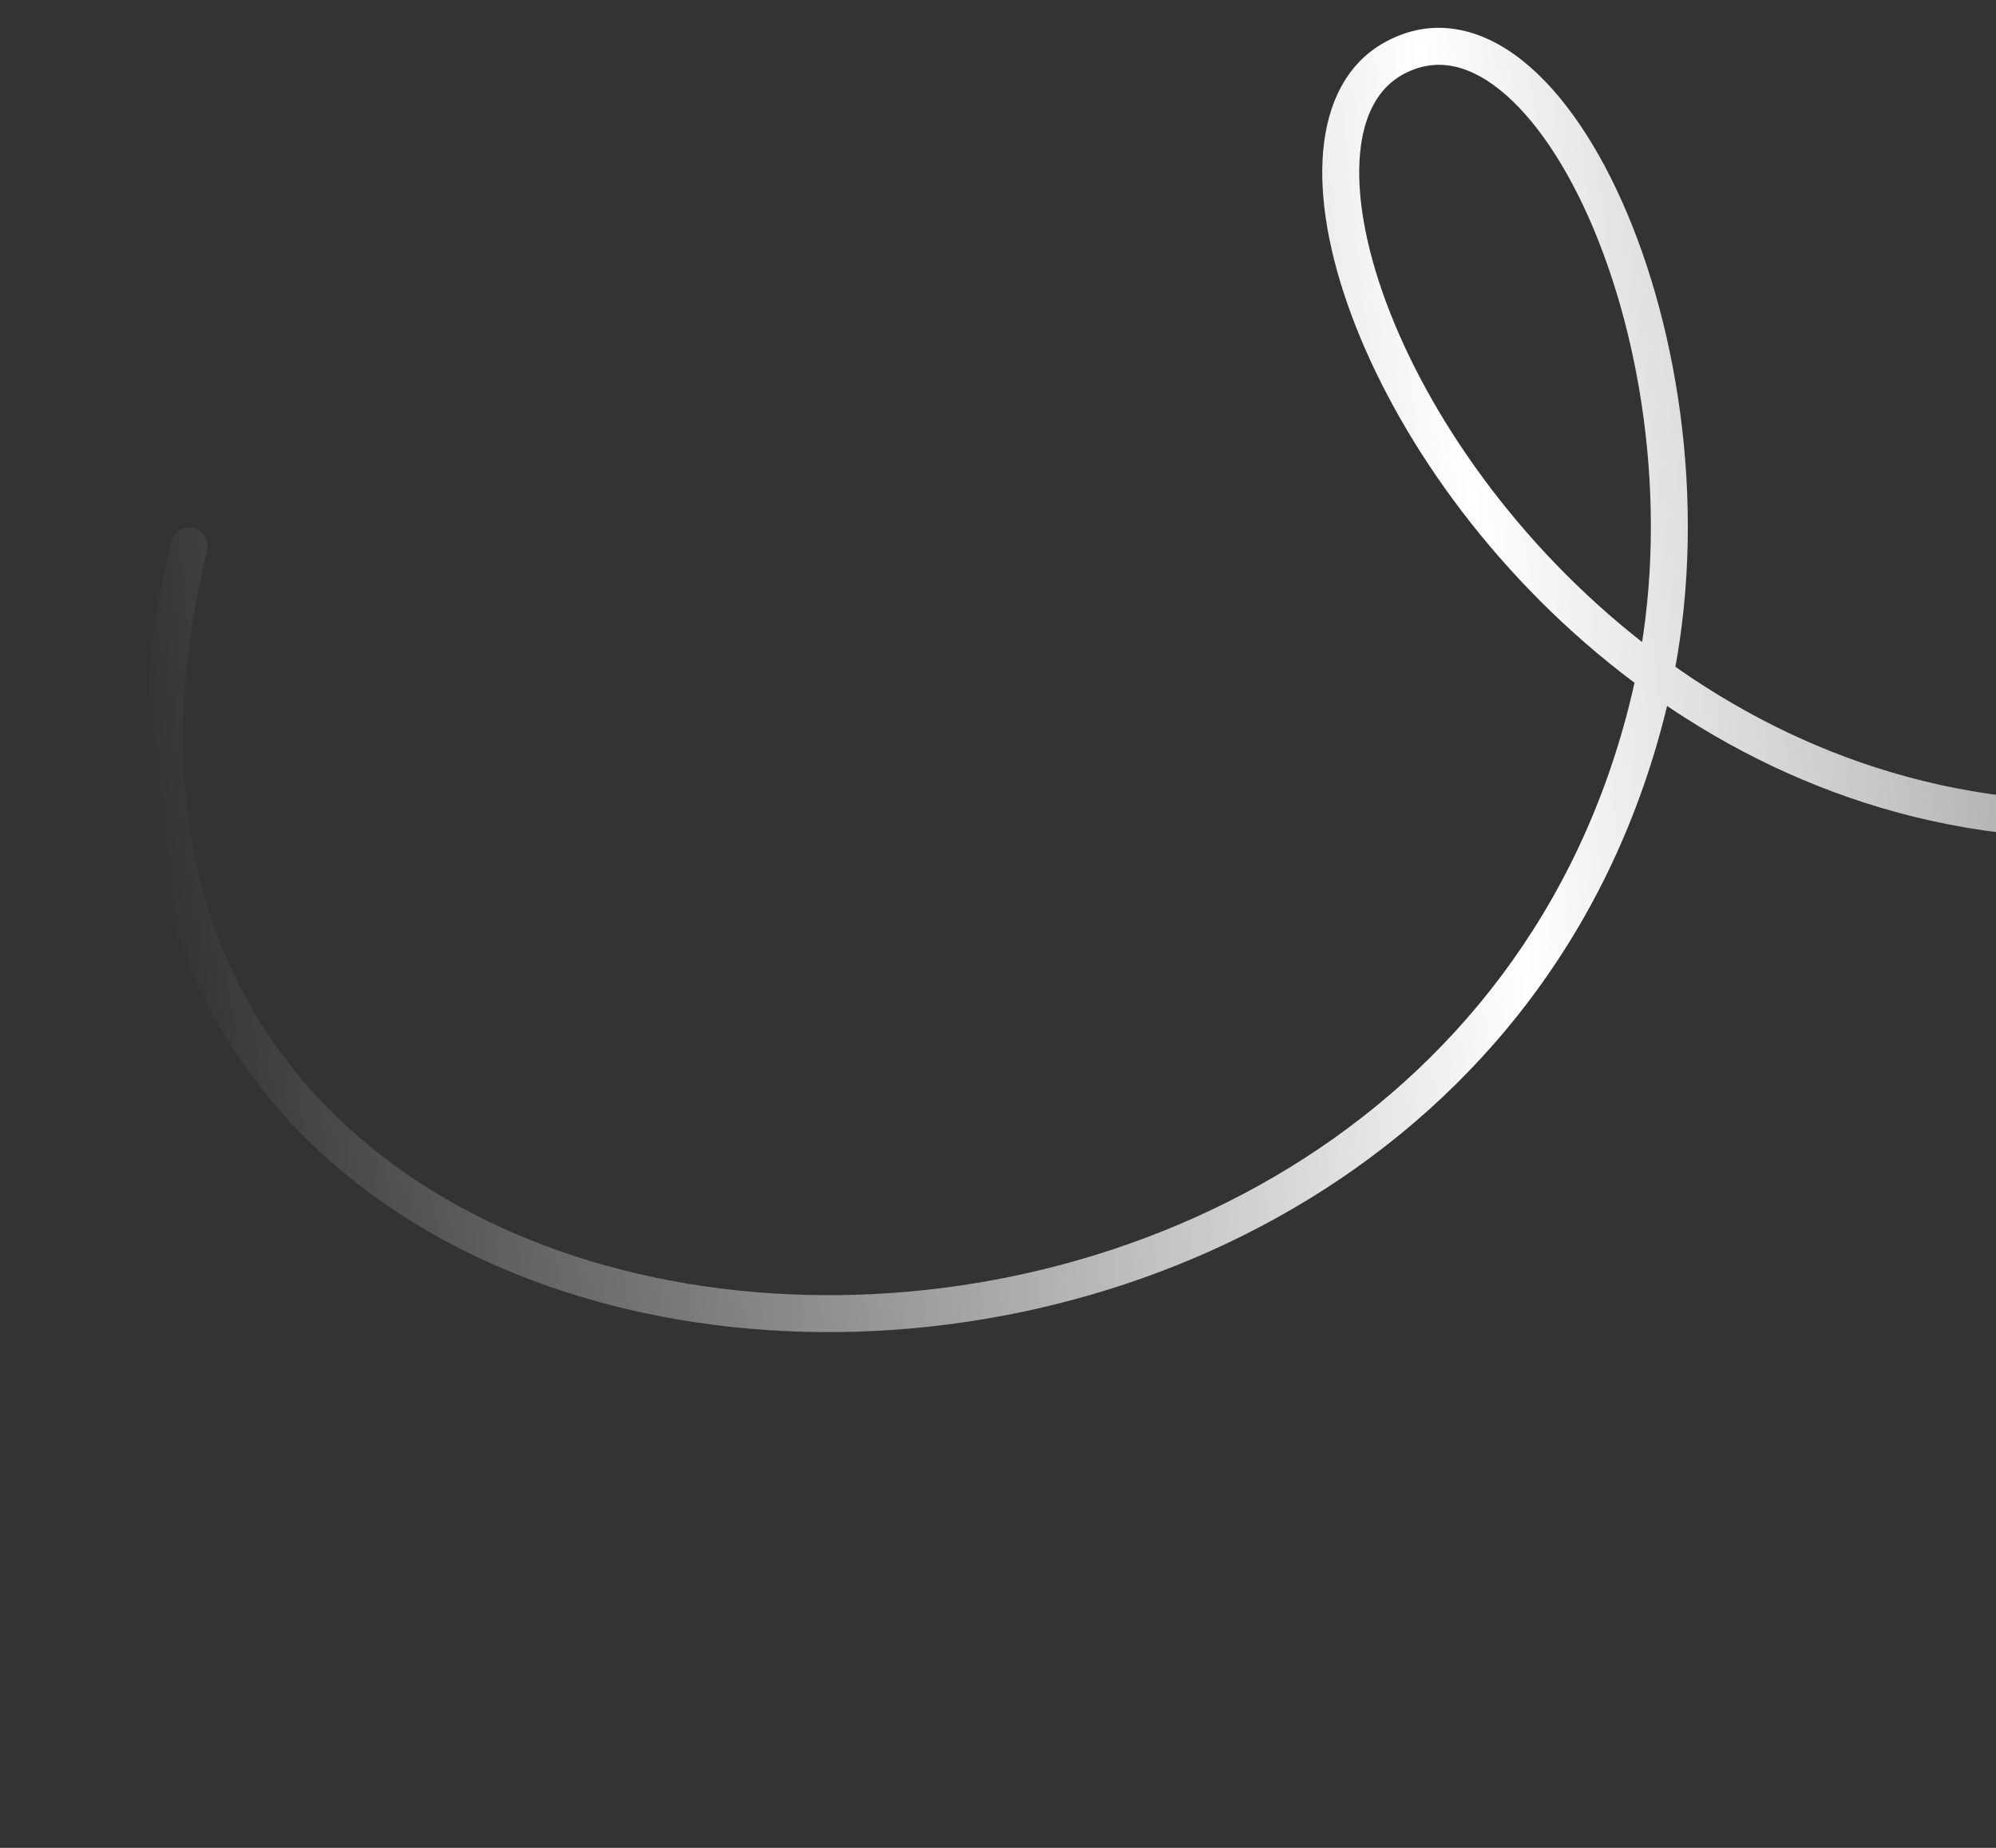 <?xml version="1.0" encoding="UTF-8"?> <svg xmlns="http://www.w3.org/2000/svg" width="108" height="100" viewBox="0 0 108 100" fill="none"><rect x="0" y="0" width="108" height="100" fill="#333333" stroke="none"/><g clip-path="url(#clip0_7102_3507)"><path d="M9.266 29.316C9.398 28.78 9.94 28.452 10.476 28.584C11.013 28.716 11.341 29.257 11.209 29.794L9.266 29.316ZM89.257 37.863L88.285 37.63L89.257 37.863ZM75.423 3.156L74.941 2.28L75.423 3.156ZM10.238 29.555L11.209 29.794C8.132 42.301 10.741 51.872 16.42 58.526C22.127 65.213 31.044 69.082 40.793 69.919C60.322 71.594 82.661 61.088 88.285 37.63L89.257 37.863L90.23 38.097C84.317 62.763 60.861 73.648 40.622 71.911C30.486 71.042 21.027 67.004 14.898 59.824C8.742 52.611 6.059 42.355 9.266 29.316L10.238 29.555ZM89.257 37.863L88.285 37.63C90.397 28.821 89.088 19.197 86.222 12.374C84.786 8.955 82.998 6.334 81.146 4.855C79.332 3.405 77.572 3.117 75.904 4.033L75.423 3.156L74.941 2.28C77.513 0.868 80.144 1.494 82.394 3.292C84.609 5.06 86.562 8.018 88.066 11.599C91.08 18.775 92.45 28.833 90.23 38.097L89.257 37.863ZM75.423 3.156L75.904 4.033C74.591 4.754 73.774 6.195 73.585 8.356C73.396 10.524 73.863 13.285 74.994 16.34C77.254 22.441 82.075 29.468 88.956 34.827C95.825 40.177 104.709 43.838 115.118 43.303C125.528 42.767 137.58 38.026 150.768 26.352L151.431 27.101L152.094 27.849C138.653 39.747 126.187 44.735 115.221 45.3C104.255 45.864 94.909 41.998 87.727 36.405C80.559 30.822 75.51 23.491 73.119 17.035C71.924 13.811 71.369 10.742 71.593 8.183C71.816 5.617 72.845 3.431 74.941 2.28L75.423 3.156Z" fill="url(#paint0_linear_7102_3507)"></path></g><defs><linearGradient id="paint0_linear_7102_3507" x1="9.195" y1="50.913" x2="153.701" y2="34.393" gradientUnits="userSpaceOnUse"><stop stop-color="white" stop-opacity="0"></stop><stop offset="0.5" stop-color="white"></stop><stop offset="1" stop-color="white" stop-opacity="0"></stop></linearGradient><clipPath id="clip0_7102_3507"><rect width="108" height="100" fill="white"></rect></clipPath></defs></svg> 
